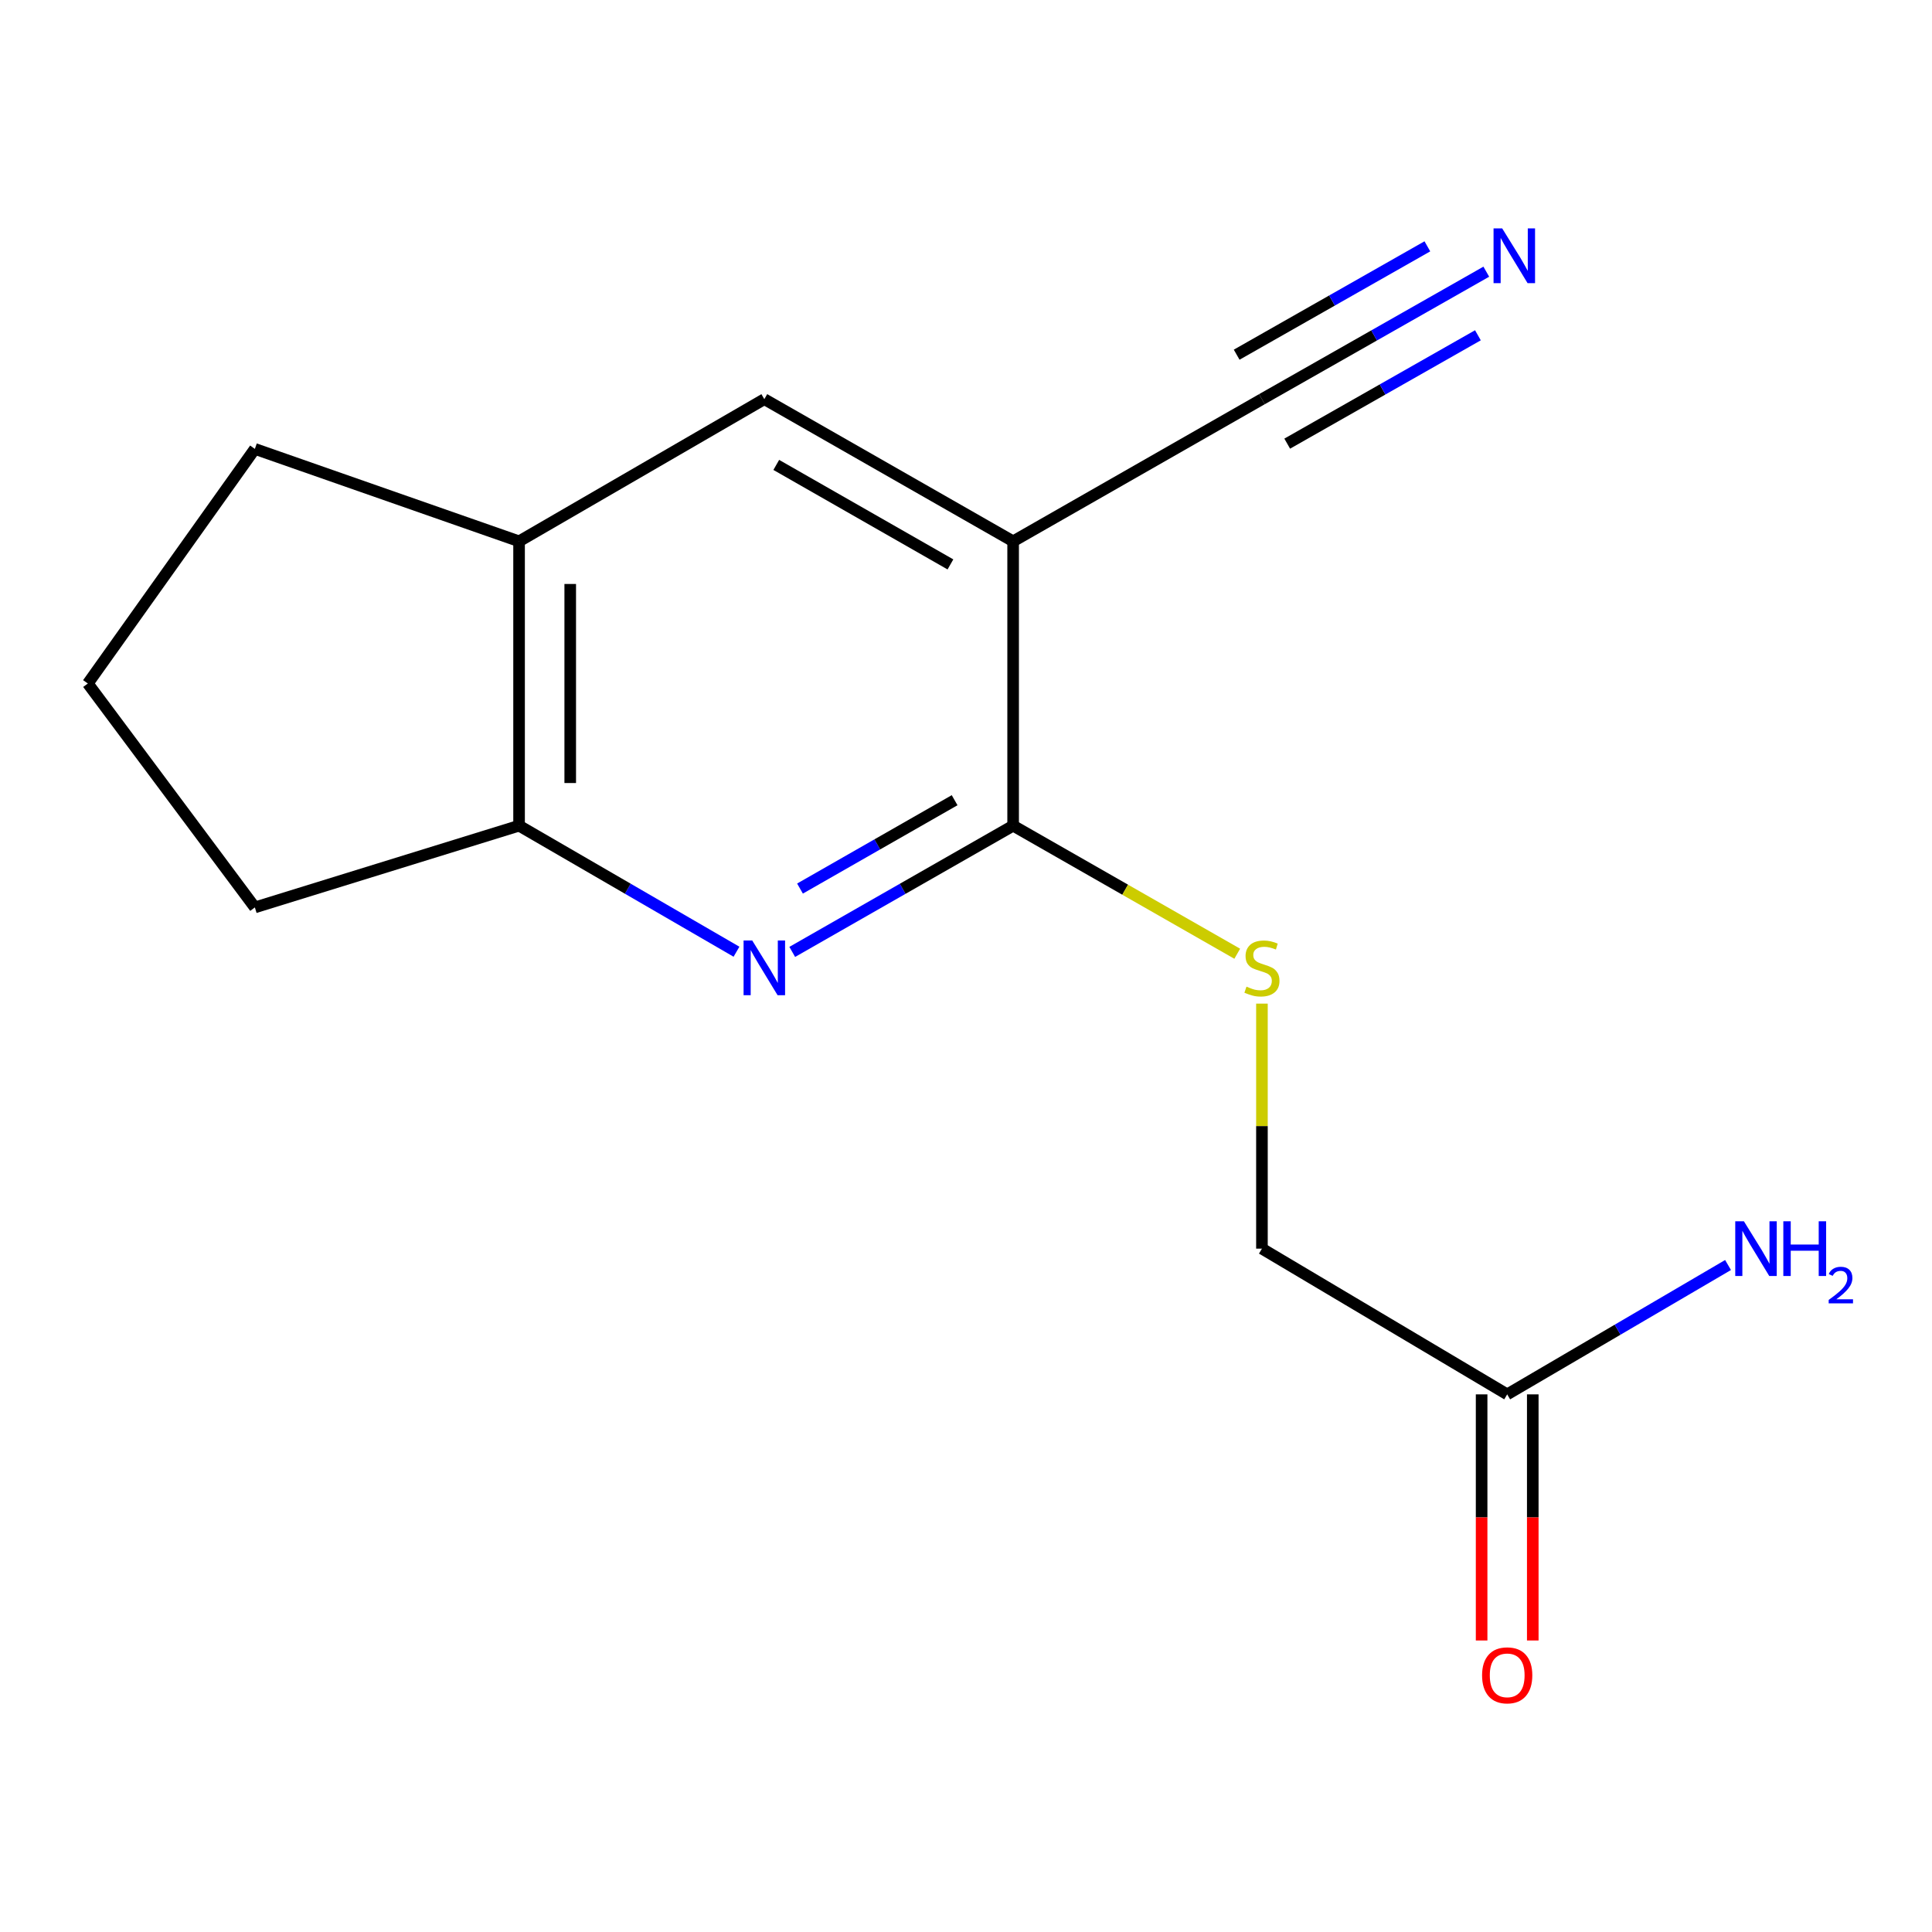 <?xml version='1.0' encoding='iso-8859-1'?>
<svg version='1.1' baseProfile='full'
              xmlns='http://www.w3.org/2000/svg'
                      xmlns:rdkit='http://www.rdkit.org/xml'
                      xmlns:xlink='http://www.w3.org/1999/xlink'
                  xml:space='preserve'
width='1000px' height='1000px' viewBox='0 0 1000 1000'>
<!-- END OF HEADER -->
<rect style='opacity:1.0;fill:#FFFFFF;stroke:none' width='1000' height='1000' x='0' y='0'> </rect>
<path class='bond-1' d='M 410.063,492.707 L 467.229,460.039' style='fill:none;fill-rule:evenodd;stroke:#0000FF;stroke-width:6px;stroke-linecap:butt;stroke-linejoin:miter;stroke-opacity:1' />
<path class='bond-1' d='M 467.229,460.039 L 524.396,427.371' style='fill:none;fill-rule:evenodd;stroke:#000000;stroke-width:6px;stroke-linecap:butt;stroke-linejoin:miter;stroke-opacity:1' />
<path class='bond-1' d='M 414.076,459.918 L 454.093,437.05' style='fill:none;fill-rule:evenodd;stroke:#0000FF;stroke-width:6px;stroke-linecap:butt;stroke-linejoin:miter;stroke-opacity:1' />
<path class='bond-1' d='M 454.093,437.05 L 494.11,414.183' style='fill:none;fill-rule:evenodd;stroke:#000000;stroke-width:6px;stroke-linecap:butt;stroke-linejoin:miter;stroke-opacity:1' />
<path class='bond-3' d='M 381.206,492.61 L 324.939,459.991' style='fill:none;fill-rule:evenodd;stroke:#0000FF;stroke-width:6px;stroke-linecap:butt;stroke-linejoin:miter;stroke-opacity:1' />
<path class='bond-3' d='M 324.939,459.991 L 268.671,427.371' style='fill:none;fill-rule:evenodd;stroke:#000000;stroke-width:6px;stroke-linecap:butt;stroke-linejoin:miter;stroke-opacity:1' />
<path class='bond-0' d='M 524.396,280.188 L 524.396,427.371' style='fill:none;fill-rule:evenodd;stroke:#000000;stroke-width:6px;stroke-linecap:butt;stroke-linejoin:miter;stroke-opacity:1' />
<path class='bond-2' d='M 524.396,280.188 L 653.178,206.611' style='fill:none;fill-rule:evenodd;stroke:#000000;stroke-width:6px;stroke-linecap:butt;stroke-linejoin:miter;stroke-opacity:1' />
<path class='bond-16' d='M 524.396,280.188 L 395.614,206.611' style='fill:none;fill-rule:evenodd;stroke:#000000;stroke-width:6px;stroke-linecap:butt;stroke-linejoin:miter;stroke-opacity:1' />
<path class='bond-16' d='M 491.944,292.141 L 401.797,240.637' style='fill:none;fill-rule:evenodd;stroke:#000000;stroke-width:6px;stroke-linecap:butt;stroke-linejoin:miter;stroke-opacity:1' />
<path class='bond-6' d='M 524.396,427.371 L 582.393,460.513' style='fill:none;fill-rule:evenodd;stroke:#000000;stroke-width:6px;stroke-linecap:butt;stroke-linejoin:miter;stroke-opacity:1' />
<path class='bond-6' d='M 582.393,460.513 L 640.39,493.655' style='fill:none;fill-rule:evenodd;stroke:#CCCC00;stroke-width:6px;stroke-linecap:butt;stroke-linejoin:miter;stroke-opacity:1' />
<path class='bond-4' d='M 653.178,206.611 L 711.24,173.617' style='fill:none;fill-rule:evenodd;stroke:#000000;stroke-width:6px;stroke-linecap:butt;stroke-linejoin:miter;stroke-opacity:1' />
<path class='bond-4' d='M 711.24,173.617 L 769.303,140.624' style='fill:none;fill-rule:evenodd;stroke:#0000FF;stroke-width:6px;stroke-linecap:butt;stroke-linejoin:miter;stroke-opacity:1' />
<path class='bond-4' d='M 666.259,229.631 L 715.612,201.586' style='fill:none;fill-rule:evenodd;stroke:#000000;stroke-width:6px;stroke-linecap:butt;stroke-linejoin:miter;stroke-opacity:1' />
<path class='bond-4' d='M 715.612,201.586 L 764.965,173.542' style='fill:none;fill-rule:evenodd;stroke:#0000FF;stroke-width:6px;stroke-linecap:butt;stroke-linejoin:miter;stroke-opacity:1' />
<path class='bond-4' d='M 640.097,183.591 L 689.45,155.546' style='fill:none;fill-rule:evenodd;stroke:#000000;stroke-width:6px;stroke-linecap:butt;stroke-linejoin:miter;stroke-opacity:1' />
<path class='bond-4' d='M 689.45,155.546 L 738.803,127.502' style='fill:none;fill-rule:evenodd;stroke:#0000FF;stroke-width:6px;stroke-linecap:butt;stroke-linejoin:miter;stroke-opacity:1' />
<path class='bond-7' d='M 268.671,427.371 L 268.671,280.188' style='fill:none;fill-rule:evenodd;stroke:#000000;stroke-width:6px;stroke-linecap:butt;stroke-linejoin:miter;stroke-opacity:1' />
<path class='bond-7' d='M 295.149,405.294 L 295.149,302.265' style='fill:none;fill-rule:evenodd;stroke:#000000;stroke-width:6px;stroke-linecap:butt;stroke-linejoin:miter;stroke-opacity:1' />
<path class='bond-12' d='M 268.671,427.371 L 131.917,469.676' style='fill:none;fill-rule:evenodd;stroke:#000000;stroke-width:6px;stroke-linecap:butt;stroke-linejoin:miter;stroke-opacity:1' />
<path class='bond-5' d='M 395.614,206.611 L 268.671,280.188' style='fill:none;fill-rule:evenodd;stroke:#000000;stroke-width:6px;stroke-linecap:butt;stroke-linejoin:miter;stroke-opacity:1' />
<path class='bond-10' d='M 653.178,519.476 L 653.178,582.885' style='fill:none;fill-rule:evenodd;stroke:#CCCC00;stroke-width:6px;stroke-linecap:butt;stroke-linejoin:miter;stroke-opacity:1' />
<path class='bond-10' d='M 653.178,582.885 L 653.178,646.293' style='fill:none;fill-rule:evenodd;stroke:#000000;stroke-width:6px;stroke-linecap:butt;stroke-linejoin:miter;stroke-opacity:1' />
<path class='bond-13' d='M 268.671,280.188 L 131.917,232.352' style='fill:none;fill-rule:evenodd;stroke:#000000;stroke-width:6px;stroke-linecap:butt;stroke-linejoin:miter;stroke-opacity:1' />
<path class='bond-8' d='M 780.121,721.723 L 653.178,646.293' style='fill:none;fill-rule:evenodd;stroke:#000000;stroke-width:6px;stroke-linecap:butt;stroke-linejoin:miter;stroke-opacity:1' />
<path class='bond-9' d='M 766.883,721.723 L 766.883,785.419' style='fill:none;fill-rule:evenodd;stroke:#000000;stroke-width:6px;stroke-linecap:butt;stroke-linejoin:miter;stroke-opacity:1' />
<path class='bond-9' d='M 766.883,785.419 L 766.883,849.114' style='fill:none;fill-rule:evenodd;stroke:#FF0000;stroke-width:6px;stroke-linecap:butt;stroke-linejoin:miter;stroke-opacity:1' />
<path class='bond-9' d='M 793.36,721.723 L 793.36,785.419' style='fill:none;fill-rule:evenodd;stroke:#000000;stroke-width:6px;stroke-linecap:butt;stroke-linejoin:miter;stroke-opacity:1' />
<path class='bond-9' d='M 793.36,785.419 L 793.36,849.114' style='fill:none;fill-rule:evenodd;stroke:#FF0000;stroke-width:6px;stroke-linecap:butt;stroke-linejoin:miter;stroke-opacity:1' />
<path class='bond-11' d='M 780.121,721.723 L 837.276,688.246' style='fill:none;fill-rule:evenodd;stroke:#000000;stroke-width:6px;stroke-linecap:butt;stroke-linejoin:miter;stroke-opacity:1' />
<path class='bond-11' d='M 837.276,688.246 L 894.432,654.769' style='fill:none;fill-rule:evenodd;stroke:#0000FF;stroke-width:6px;stroke-linecap:butt;stroke-linejoin:miter;stroke-opacity:1' />
<path class='bond-14' d='M 131.917,469.676 L 45.455,353.78' style='fill:none;fill-rule:evenodd;stroke:#000000;stroke-width:6px;stroke-linecap:butt;stroke-linejoin:miter;stroke-opacity:1' />
<path class='bond-15' d='M 131.917,232.352 L 45.455,353.78' style='fill:none;fill-rule:evenodd;stroke:#000000;stroke-width:6px;stroke-linecap:butt;stroke-linejoin:miter;stroke-opacity:1' />
<path  class='atom-0' d='M 389.354 486.803
L 398.634 501.803
Q 399.554 503.283, 401.034 505.963
Q 402.514 508.643, 402.594 508.803
L 402.594 486.803
L 406.354 486.803
L 406.354 515.123
L 402.474 515.123
L 392.514 498.723
Q 391.354 496.803, 390.114 494.603
Q 388.914 492.403, 388.554 491.723
L 388.554 515.123
L 384.874 515.123
L 384.874 486.803
L 389.354 486.803
' fill='#0000FF'/>
<path  class='atom-5' d='M 777.539 118.227
L 786.819 133.227
Q 787.739 134.707, 789.219 137.387
Q 790.699 140.067, 790.779 140.227
L 790.779 118.227
L 794.539 118.227
L 794.539 146.547
L 790.659 146.547
L 780.699 130.147
Q 779.539 128.227, 778.299 126.027
Q 777.099 123.827, 776.739 123.147
L 776.739 146.547
L 773.059 146.547
L 773.059 118.227
L 777.539 118.227
' fill='#0000FF'/>
<path  class='atom-7' d='M 645.178 510.683
Q 645.498 510.803, 646.818 511.363
Q 648.138 511.923, 649.578 512.283
Q 651.058 512.603, 652.498 512.603
Q 655.178 512.603, 656.738 511.323
Q 658.298 510.003, 658.298 507.723
Q 658.298 506.163, 657.498 505.203
Q 656.738 504.243, 655.538 503.723
Q 654.338 503.203, 652.338 502.603
Q 649.818 501.843, 648.298 501.123
Q 646.818 500.403, 645.738 498.883
Q 644.698 497.363, 644.698 494.803
Q 644.698 491.243, 647.098 489.043
Q 649.538 486.843, 654.338 486.843
Q 657.618 486.843, 661.338 488.403
L 660.418 491.483
Q 657.018 490.083, 654.458 490.083
Q 651.698 490.083, 650.178 491.243
Q 648.658 492.363, 648.698 494.323
Q 648.698 495.843, 649.458 496.763
Q 650.258 497.683, 651.378 498.203
Q 652.538 498.723, 654.458 499.323
Q 657.018 500.123, 658.538 500.923
Q 660.058 501.723, 661.138 503.363
Q 662.258 504.963, 662.258 507.723
Q 662.258 511.643, 659.618 513.763
Q 657.018 515.843, 652.658 515.843
Q 650.138 515.843, 648.218 515.283
Q 646.338 514.763, 644.098 513.843
L 645.178 510.683
' fill='#CCCC00'/>
<path  class='atom-10' d='M 767.121 867.148
Q 767.121 860.348, 770.481 856.548
Q 773.841 852.748, 780.121 852.748
Q 786.401 852.748, 789.761 856.548
Q 793.121 860.348, 793.121 867.148
Q 793.121 874.028, 789.721 877.948
Q 786.321 881.828, 780.121 881.828
Q 773.881 881.828, 770.481 877.948
Q 767.121 874.068, 767.121 867.148
M 780.121 878.628
Q 784.441 878.628, 786.761 875.748
Q 789.121 872.828, 789.121 867.148
Q 789.121 861.588, 786.761 858.788
Q 784.441 855.948, 780.121 855.948
Q 775.801 855.948, 773.441 858.748
Q 771.121 861.548, 771.121 867.148
Q 771.121 872.868, 773.441 875.748
Q 775.801 878.628, 780.121 878.628
' fill='#FF0000'/>
<path  class='atom-12' d='M 902.643 632.133
L 911.923 647.133
Q 912.843 648.613, 914.323 651.293
Q 915.803 653.973, 915.883 654.133
L 915.883 632.133
L 919.643 632.133
L 919.643 660.453
L 915.763 660.453
L 905.803 644.053
Q 904.643 642.133, 903.403 639.933
Q 902.203 637.733, 901.843 637.053
L 901.843 660.453
L 898.163 660.453
L 898.163 632.133
L 902.643 632.133
' fill='#0000FF'/>
<path  class='atom-12' d='M 923.043 632.133
L 926.883 632.133
L 926.883 644.173
L 941.363 644.173
L 941.363 632.133
L 945.203 632.133
L 945.203 660.453
L 941.363 660.453
L 941.363 647.373
L 926.883 647.373
L 926.883 660.453
L 923.043 660.453
L 923.043 632.133
' fill='#0000FF'/>
<path  class='atom-12' d='M 946.576 659.459
Q 947.262 657.69, 948.899 656.714
Q 950.536 655.71, 952.806 655.71
Q 955.631 655.71, 957.215 657.242
Q 958.799 658.773, 958.799 661.492
Q 958.799 664.264, 956.74 666.851
Q 954.707 669.438, 950.483 672.501
L 959.116 672.501
L 959.116 674.613
L 946.523 674.613
L 946.523 672.844
Q 950.008 670.362, 952.067 668.514
Q 954.153 666.666, 955.156 665.003
Q 956.159 663.34, 956.159 661.624
Q 956.159 659.829, 955.261 658.826
Q 954.364 657.822, 952.806 657.822
Q 951.301 657.822, 950.298 658.43
Q 949.295 659.037, 948.582 660.383
L 946.576 659.459
' fill='#0000FF'/>
</svg>
